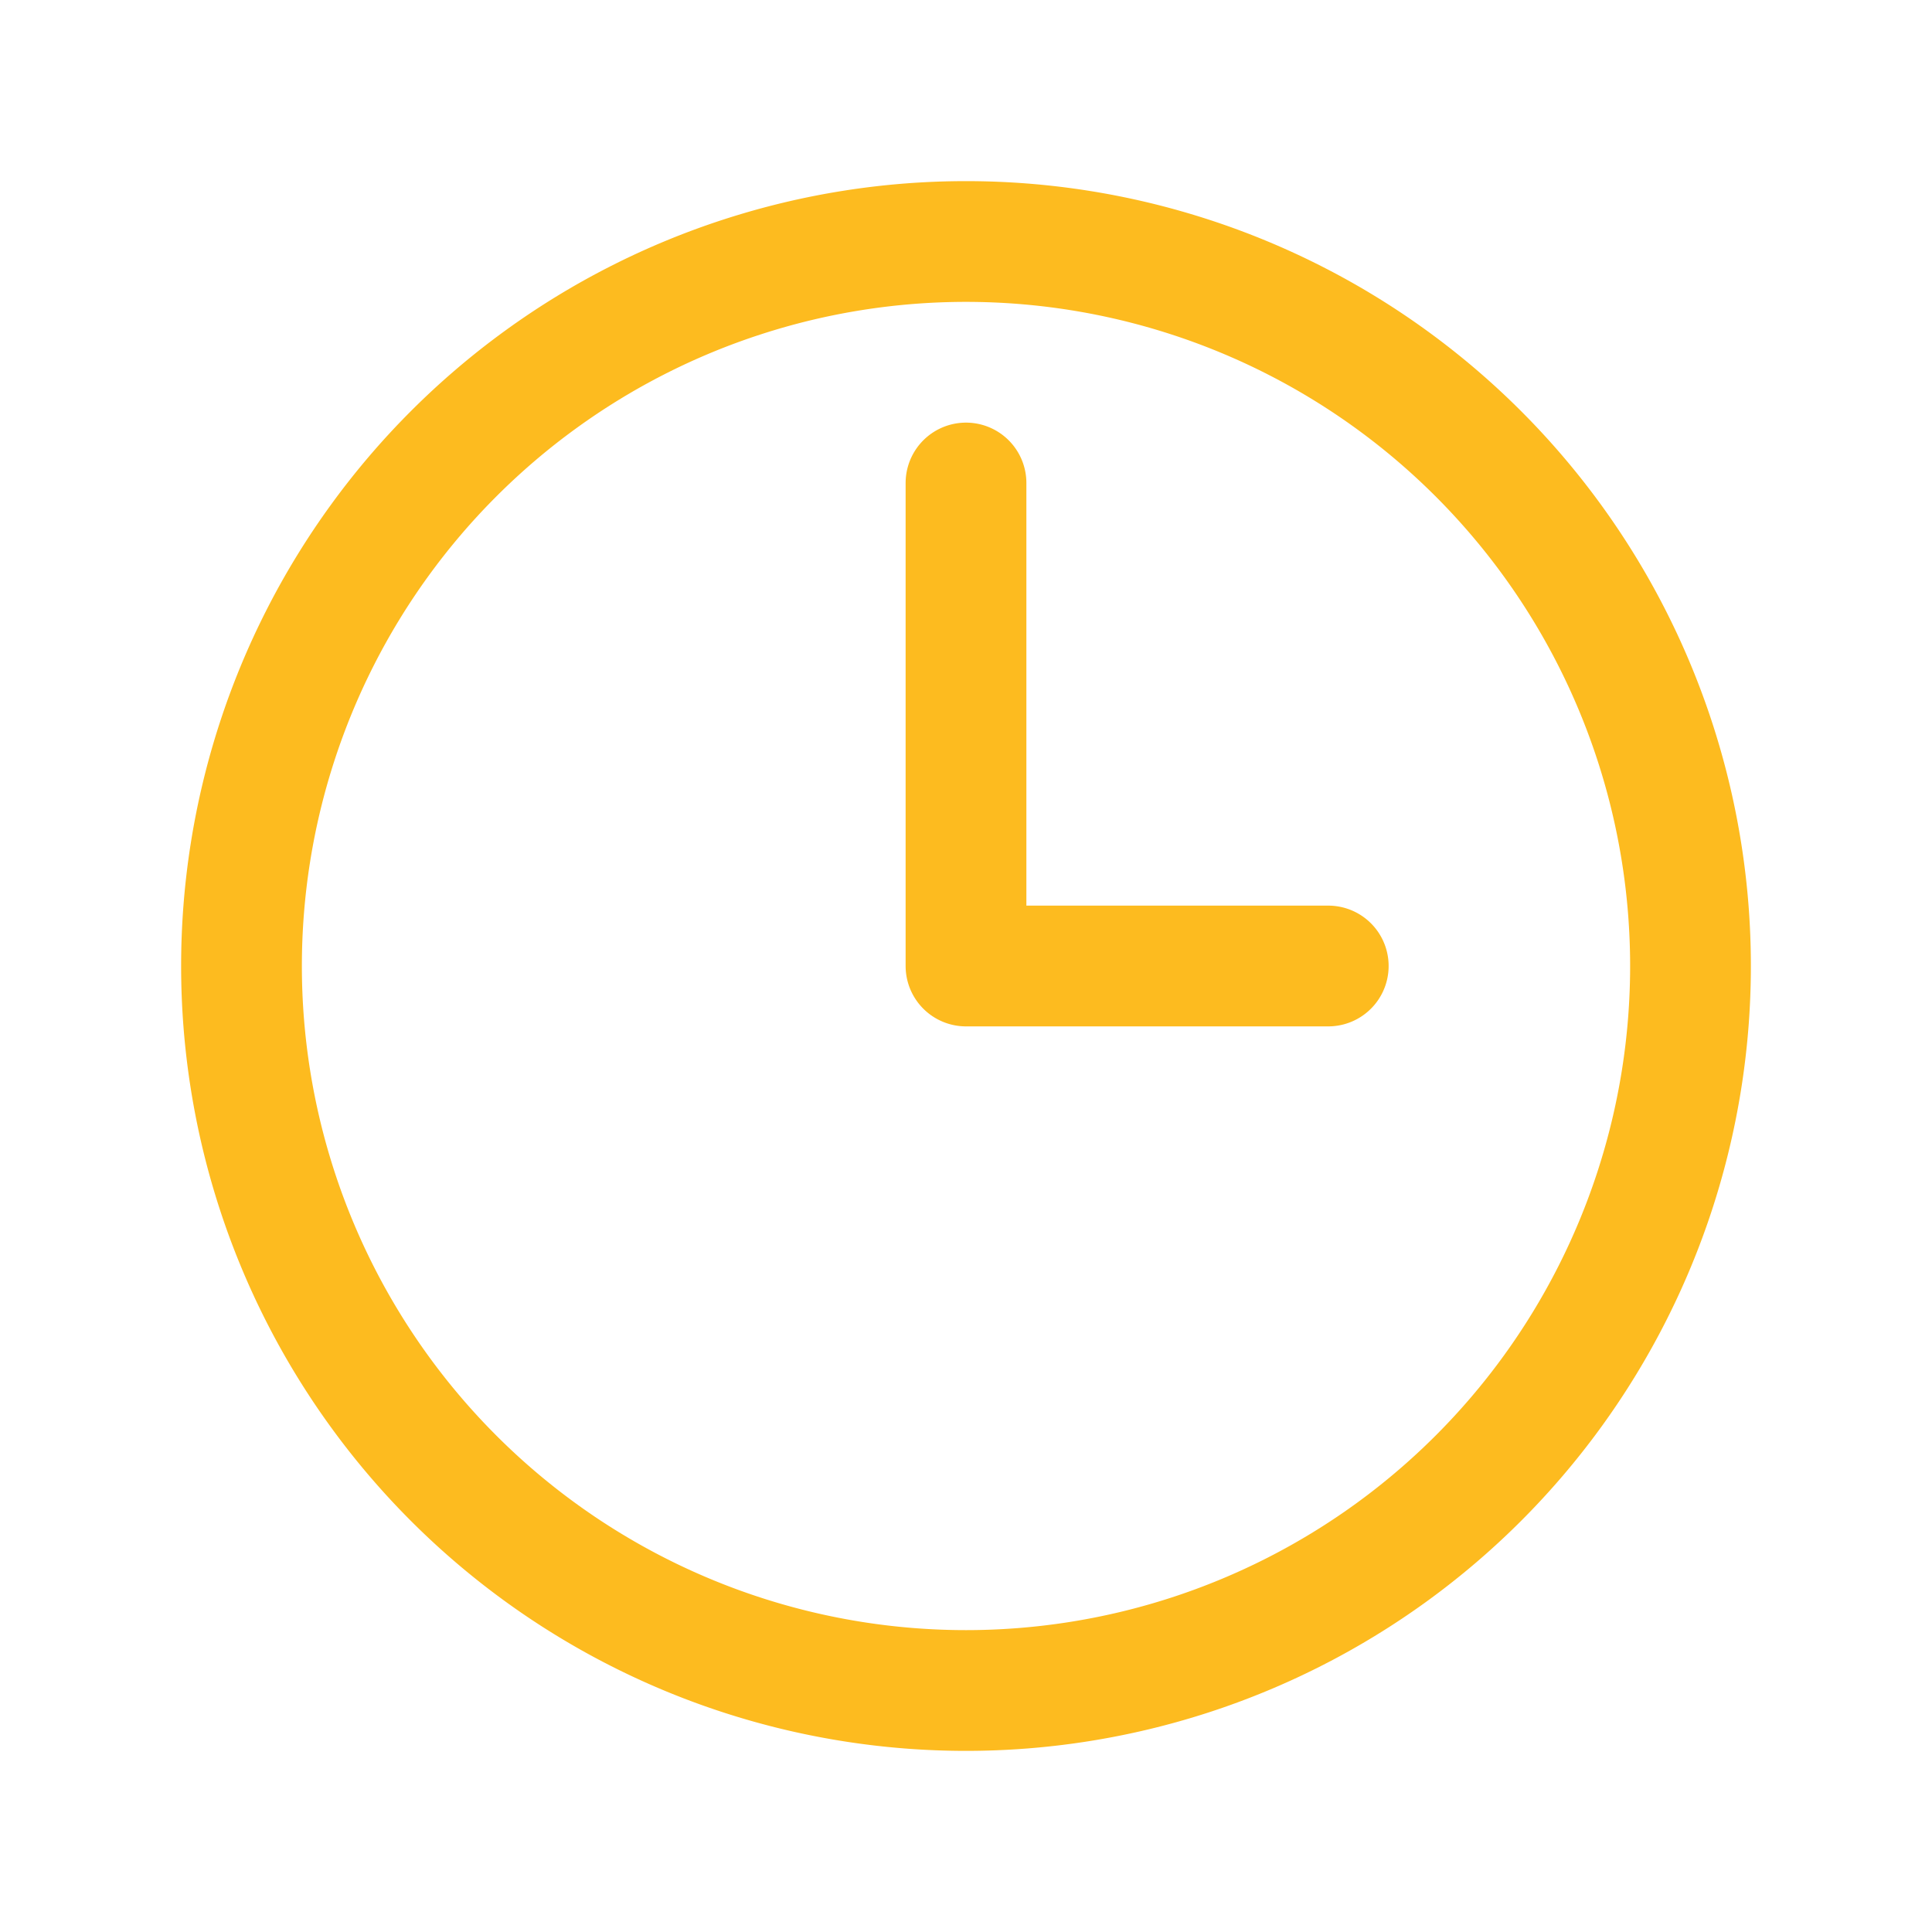 <svg xmlns="http://www.w3.org/2000/svg" fill="none" viewBox="0 0 24 24" stroke-width="1.5" stroke="#FDBB1F" class="w-6 h-6">
    <path stroke-linecap="round" stroke-linejoin="round" d="M12 6v6h4.5m4.5 0a9 9 0 11-18 0 9 9 0 0118 0z" />
</svg>
